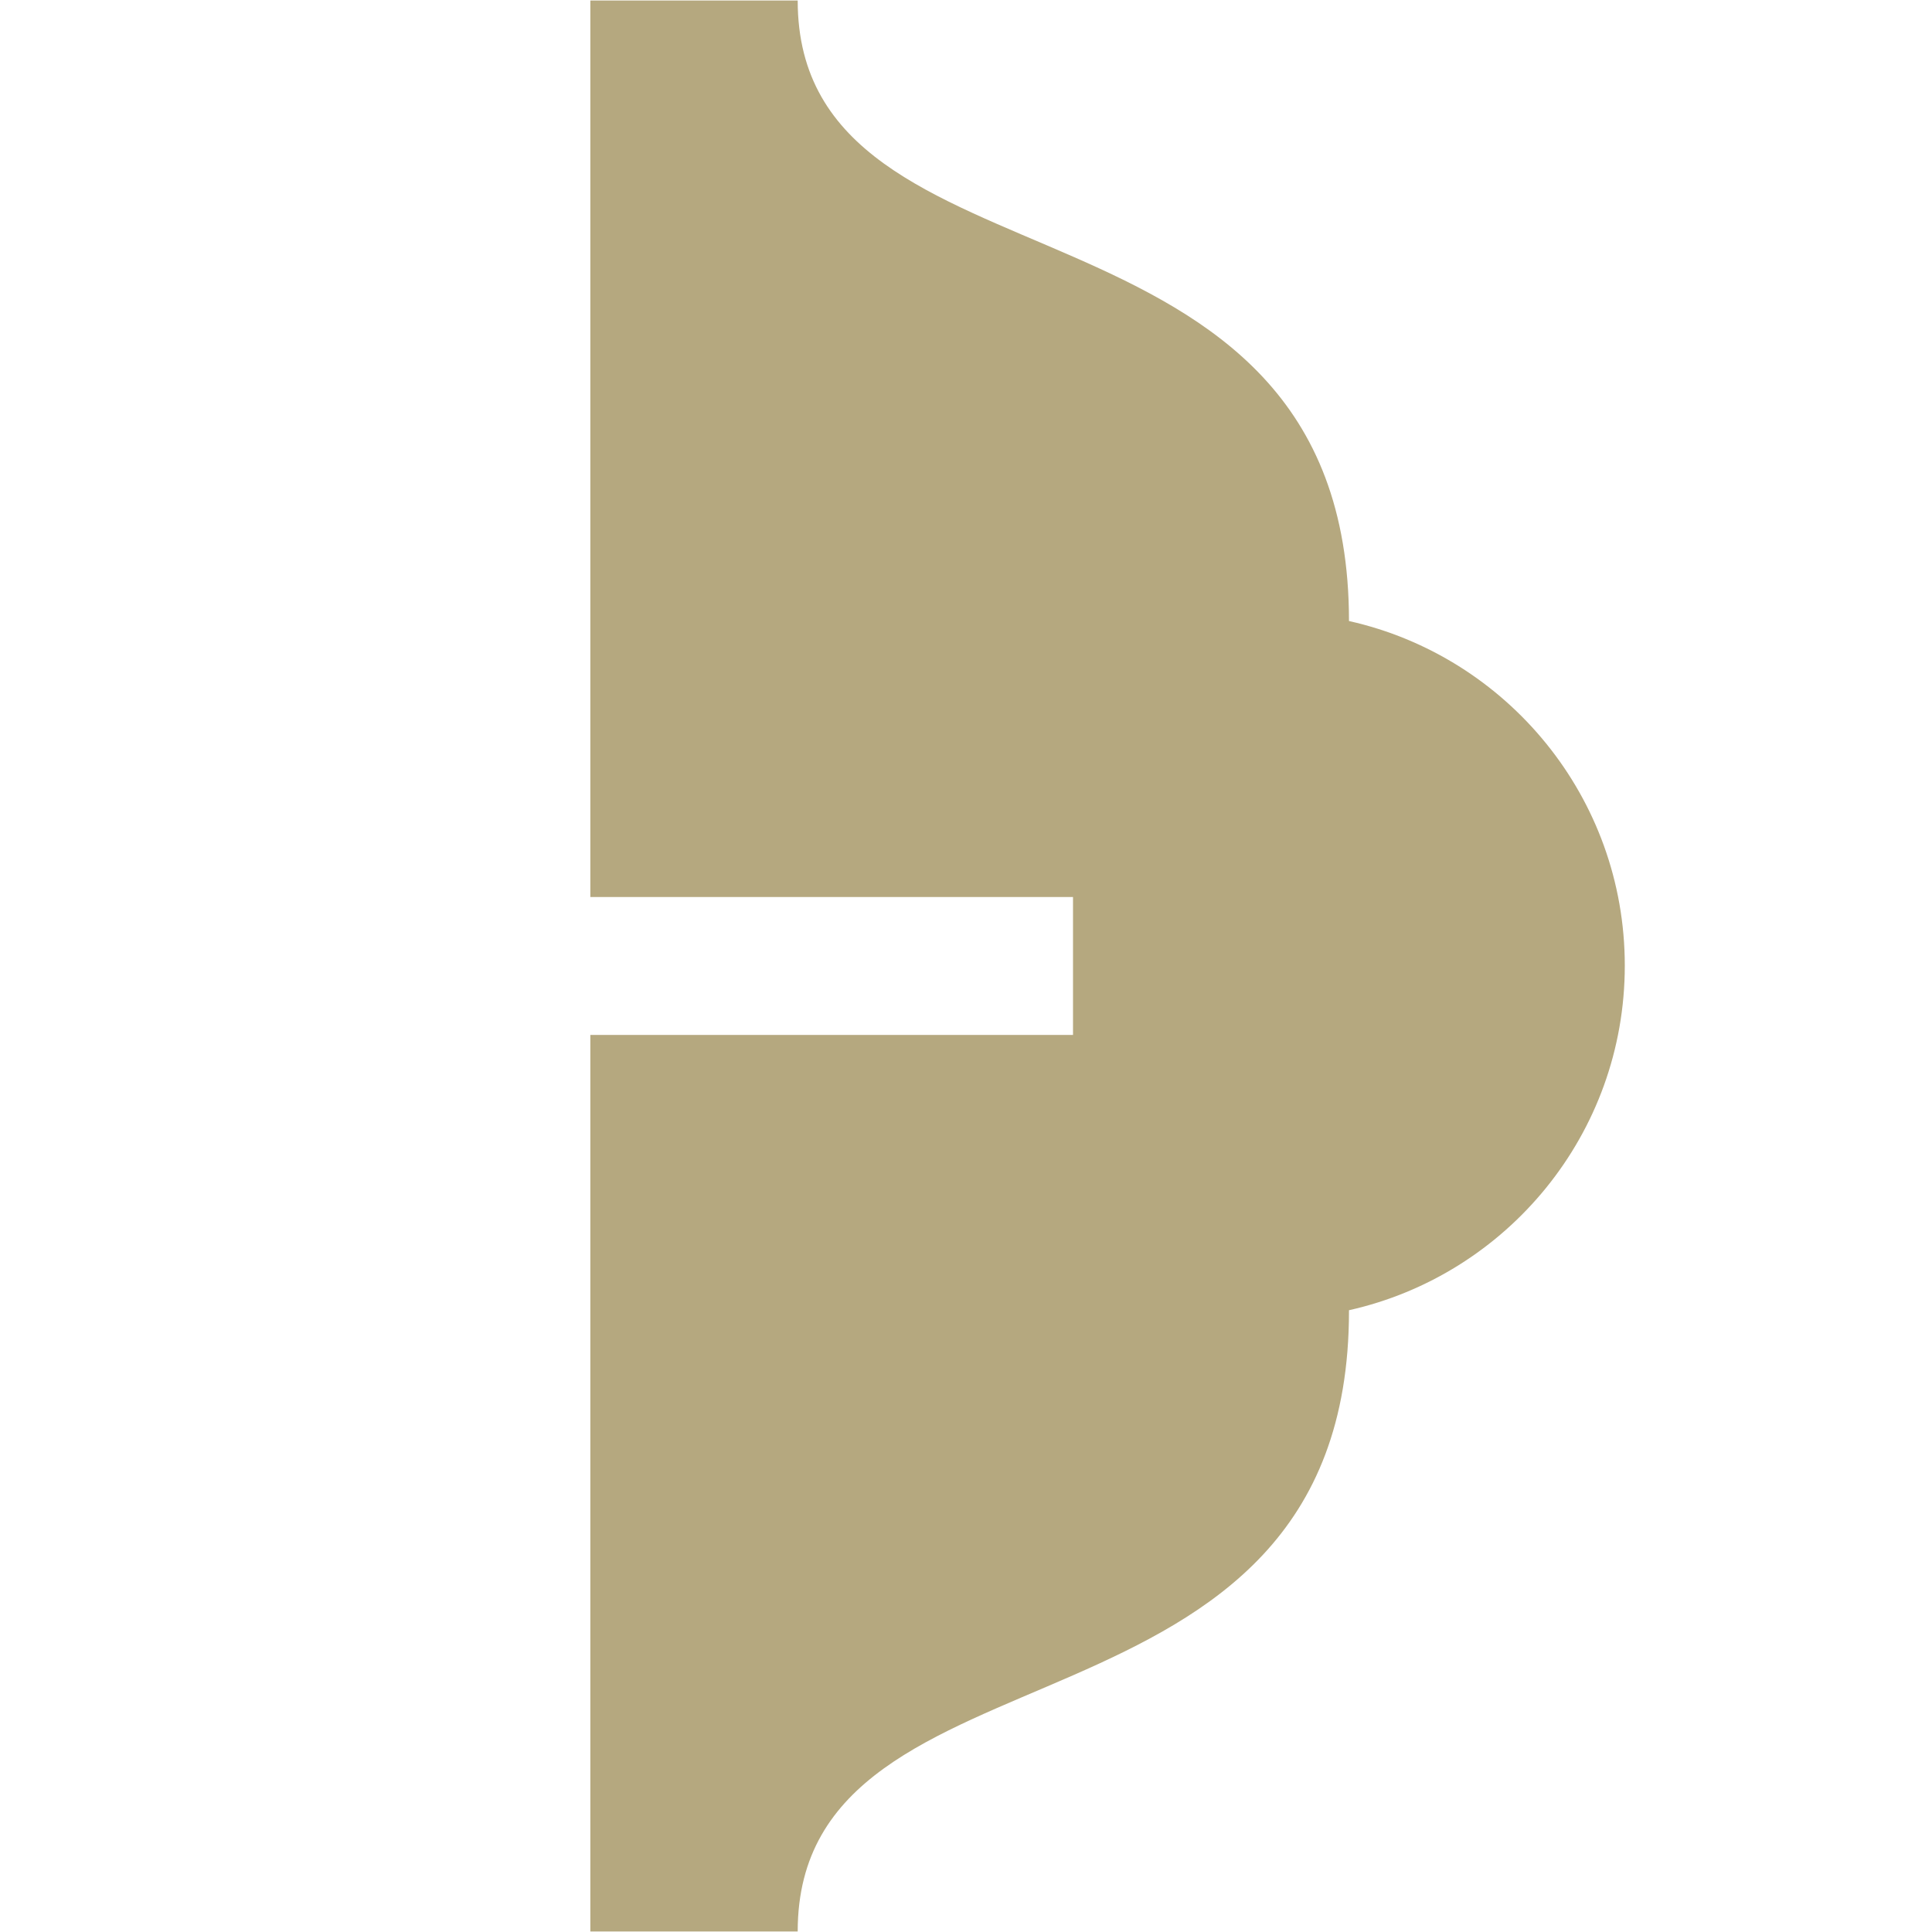 <svg width="232" height="232" viewBox="0 0 232 232" fill="none" xmlns="http://www.w3.org/2000/svg">
<path d="M161.99 74.585C161.99 20.445 95.79 36.895 95.79 0.065H70.89V107.715H128.85V124.275H70.89V231.935H95.79C95.79 195.095 161.99 211.545 161.99 157.415V157.335C180.94 153.095 195.11 136.185 195.11 115.955C195.11 95.725 180.94 78.815 161.99 74.575V74.585Z" fill="#B5A87F"/>
</svg>
